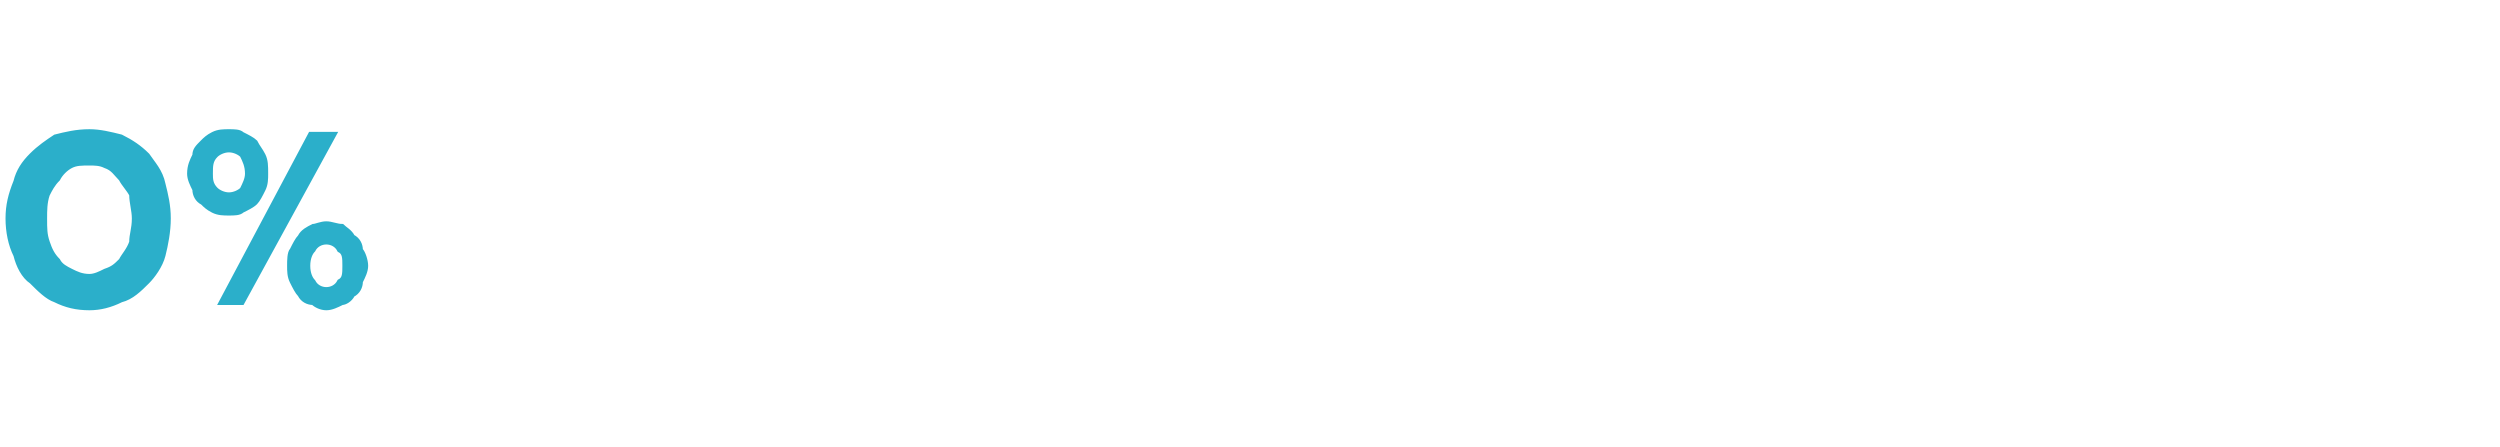 <?xml version="1.0" standalone="no"?><!DOCTYPE svg PUBLIC "-//W3C//DTD SVG 1.1//EN" "http://www.w3.org/Graphics/SVG/1.1/DTD/svg11.dtd"><svg xmlns="http://www.w3.org/2000/svg" version="1.1" width="95px" height="17px" viewBox="0 -5 95 17" style="top:-5px">  <desc>0%</desc>  <defs/>  <g id="Polygon33141">    <path d="M 3.4 6.7 C 2.9 6.7 2.5 6.6 2.1 6.4 C 1.8 6.3 1.5 6 1.2 5.7 C 0.9 5.5 0.7 5.1 0.6 4.7 C 0.4 4.3 0.3 3.8 0.3 3.3 C 0.3 2.8 0.4 2.4 0.6 1.9 C 0.7 1.5 0.9 1.2 1.2 0.9 C 1.5 0.6 1.8 0.4 2.1 0.2 C 2.5 0.1 2.9 0 3.4 0 C 3.8 0 4.2 0.1 4.6 0.2 C 5 0.4 5.3 0.6 5.6 0.9 C 5.8 1.2 6.1 1.5 6.2 2 C 6.3 2.4 6.4 2.8 6.4 3.3 C 6.4 3.8 6.3 4.3 6.2 4.7 C 6.1 5.1 5.8 5.5 5.6 5.7 C 5.3 6 5 6.3 4.6 6.4 C 4.2 6.6 3.8 6.7 3.4 6.7 Z M 3.4 1.2 C 3.1 1.2 2.9 1.2 2.7 1.3 C 2.5 1.4 2.3 1.6 2.2 1.8 C 2 2 1.9 2.2 1.8 2.4 C 1.7 2.7 1.7 3 1.7 3.3 C 1.7 3.7 1.7 3.9 1.8 4.2 C 1.9 4.5 2 4.7 2.2 4.9 C 2.3 5.1 2.5 5.2 2.7 5.3 C 2.9 5.4 3.1 5.5 3.4 5.5 C 3.6 5.5 3.8 5.4 4 5.3 C 4.3 5.2 4.4 5.1 4.6 4.9 C 4.7 4.7 4.9 4.5 5 4.2 C 5 3.9 5.1 3.7 5.1 3.3 C 5.1 3 5 2.7 5 2.4 C 4.9 2.2 4.7 2 4.6 1.8 C 4.4 1.6 4.3 1.4 4 1.3 C 3.8 1.2 3.6 1.2 3.4 1.2 Z M 8.7 3.1 C 8.5 3.1 8.3 3.1 8.1 3 C 7.9 2.9 7.8 2.8 7.7 2.7 C 7.5 2.6 7.4 2.4 7.4 2.2 C 7.3 2 7.2 1.8 7.2 1.6 C 7.2 1.3 7.3 1.1 7.4 0.9 C 7.4 0.7 7.5 0.6 7.7 0.4 C 7.8 0.3 7.9 0.2 8.1 0.1 C 8.3 0 8.5 0 8.7 0 C 8.9 0 9.1 0 9.2 0.1 C 9.4 0.2 9.6 0.3 9.7 0.4 C 9.8 0.6 9.9 0.7 10 0.9 C 10.1 1.1 10.1 1.3 10.1 1.6 C 10.1 1.8 10.1 2 10 2.2 C 9.9 2.4 9.8 2.6 9.7 2.7 C 9.6 2.8 9.4 2.9 9.2 3 C 9.1 3.1 8.9 3.1 8.7 3.1 Z M 11.8 0.1 L 12.7 0.1 L 9.2 6.5 L 8.4 6.5 L 11.8 0.1 Z M 8.7 0.7 C 8.5 0.7 8.3 0.8 8.2 0.9 C 8 1.1 8 1.3 8 1.6 C 8 1.8 8 2 8.2 2.2 C 8.3 2.3 8.5 2.4 8.7 2.4 C 8.9 2.4 9.1 2.3 9.2 2.2 C 9.3 2 9.4 1.8 9.4 1.6 C 9.4 1.3 9.3 1.1 9.2 0.9 C 9.1 0.8 8.9 0.7 8.7 0.7 Z M 12.4 6.7 C 12.2 6.7 12 6.6 11.9 6.5 C 11.7 6.5 11.5 6.4 11.4 6.2 C 11.3 6.1 11.2 5.9 11.1 5.7 C 11 5.5 11 5.3 11 5.1 C 11 4.9 11 4.6 11.1 4.5 C 11.2 4.3 11.3 4.1 11.4 4 C 11.5 3.8 11.7 3.7 11.9 3.6 C 12 3.6 12.2 3.5 12.4 3.5 C 12.6 3.5 12.8 3.6 13 3.6 C 13.1 3.7 13.3 3.8 13.4 4 C 13.6 4.1 13.7 4.3 13.7 4.5 C 13.8 4.6 13.9 4.9 13.9 5.1 C 13.9 5.3 13.8 5.5 13.7 5.7 C 13.7 5.9 13.6 6.1 13.4 6.2 C 13.3 6.4 13.1 6.5 13 6.5 C 12.8 6.6 12.6 6.7 12.4 6.7 Z M 12.4 4.2 C 12.2 4.2 12 4.3 11.9 4.5 C 11.8 4.6 11.7 4.8 11.7 5.1 C 11.7 5.4 11.8 5.6 11.9 5.7 C 12 5.9 12.2 6 12.4 6 C 12.6 6 12.8 5.9 12.9 5.7 C 13.1 5.6 13.1 5.4 13.1 5.1 C 13.1 4.8 13.1 4.6 12.9 4.5 C 12.8 4.3 12.6 4.2 12.4 4.2 Z " style="stroke-width:0.135pt; stroke:#2bafca;" fill="#2bafca"/>  </g></svg>
